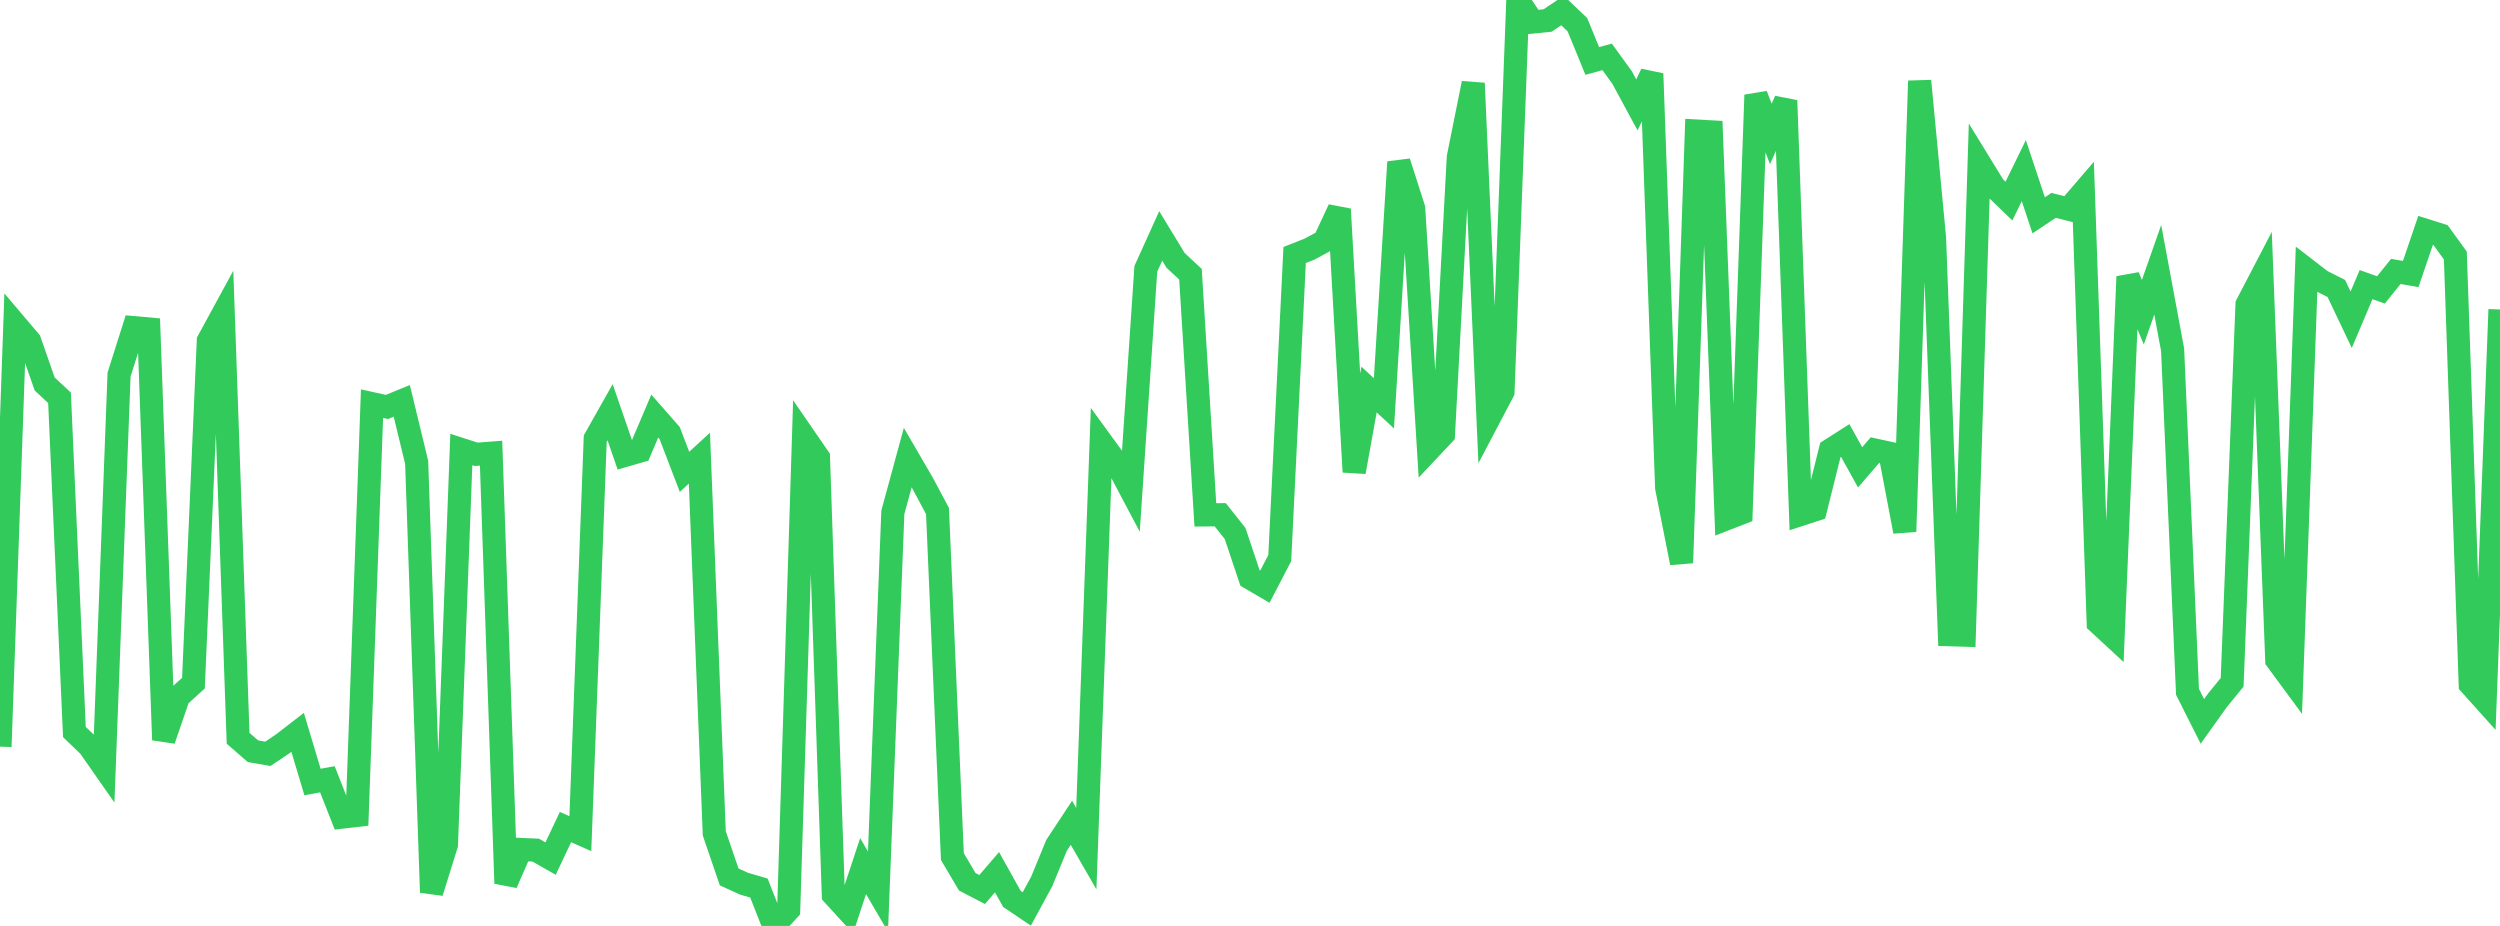 <?xml version="1.0" standalone="no"?>
<!DOCTYPE svg PUBLIC "-//W3C//DTD SVG 1.1//EN" "http://www.w3.org/Graphics/SVG/1.1/DTD/svg11.dtd">

<svg width="135" height="50" viewBox="0 0 135 50" preserveAspectRatio="none" 
  xmlns="http://www.w3.org/2000/svg"
  xmlns:xlink="http://www.w3.org/1999/xlink">


<polyline points="0.0, 40.319 0.804, 17.479 1.607, 18.425 2.411, 20.733 3.214, 21.482 4.018, 39.529 4.821, 40.303 5.625, 41.454 6.429, 20.228 7.232, 17.694 8.036, 17.766 8.839, 39.957 9.643, 37.619 10.446, 36.889 11.25, 18.403 12.054, 16.926 12.857, 39.867 13.661, 40.566 14.464, 40.707 15.268, 40.167 16.071, 39.546 16.875, 42.228 17.679, 42.081 18.482, 44.122 19.286, 44.03 20.089, 21.798 20.893, 21.976 21.696, 21.646 22.5, 24.967 23.304, 48.19 24.107, 45.609 24.911, 24.273 25.714, 24.532 26.518, 24.471 27.321, 47.703 28.125, 45.871 28.929, 45.907 29.732, 46.363 30.536, 44.662 31.339, 45.017 32.143, 23.685 32.946, 22.262 33.75, 24.591 34.554, 24.358 35.357, 22.468 36.161, 23.385 36.964, 25.48 37.768, 24.74 38.571, 45.001 39.375, 47.353 40.179, 47.72 40.982, 47.955 41.786, 50.0 42.589, 49.128 43.393, 23.536 44.196, 24.702 45.0, 48.318 45.804, 49.198 46.607, 46.77 47.411, 48.148 48.214, 27.664 49.018, 24.71 49.821, 26.09 50.625, 27.595 51.429, 46.256 52.232, 47.616 53.036, 48.034 53.839, 47.099 54.643, 48.541 55.446, 49.083 56.25, 47.604 57.054, 45.649 57.857, 44.431 58.661, 45.828 59.464, 23.856 60.268, 24.96 61.071, 26.478 61.875, 14.517 62.679, 12.739 63.482, 14.06 64.286, 14.81 65.089, 27.804 65.893, 27.797 66.696, 28.809 67.5, 31.211 68.304, 31.681 69.107, 30.136 69.911, 13.77 70.714, 13.453 71.518, 13.019 72.321, 11.296 73.125, 25.485 73.929, 21.036 74.732, 21.781 75.536, 8.749 76.339, 11.256 77.143, 24.31 77.946, 23.457 78.75, 8.487 79.554, 4.494 80.357, 22.68 81.161, 21.153 81.964, 0.0 82.768, 1.188 83.571, 1.107 84.375, 0.568 85.179, 1.333 85.982, 3.292 86.786, 3.071 87.589, 4.18 88.393, 5.663 89.196, 3.98 90.0, 26.343 90.804, 30.396 91.607, 7.078 92.411, 7.122 93.214, 28.02 94.018, 27.707 94.821, 5.132 95.625, 7.232 96.429, 5.429 97.232, 27.782 98.036, 27.52 98.839, 24.3 99.643, 23.787 100.446, 25.237 101.25, 24.304 102.054, 24.479 102.857, 28.703 103.661, 4.37 104.464, 12.841 105.268, 34.275 106.071, 34.299 106.875, 8.775 107.679, 10.084 108.482, 10.859 109.286, 9.215 110.089, 11.627 110.893, 11.091 111.696, 11.293 112.5, 10.357 113.304, 33.633 114.107, 34.375 114.911, 14.938 115.714, 16.859 116.518, 14.567 117.321, 18.887 118.125, 37.357 118.929, 38.955 119.732, 37.83 120.536, 36.843 121.339, 16.443 122.143, 14.899 122.946, 35.644 123.75, 36.736 124.554, 14.554 125.357, 15.172 126.161, 15.577 126.964, 17.266 127.768, 15.369 128.571, 15.655 129.375, 14.657 130.179, 14.797 130.982, 12.438 131.786, 12.691 132.589, 13.798 133.393, 36.956 134.196, 37.85 135.0, 16.712" fill="none" stroke="#32ca5b" stroke-width="1.25"/>

</svg>